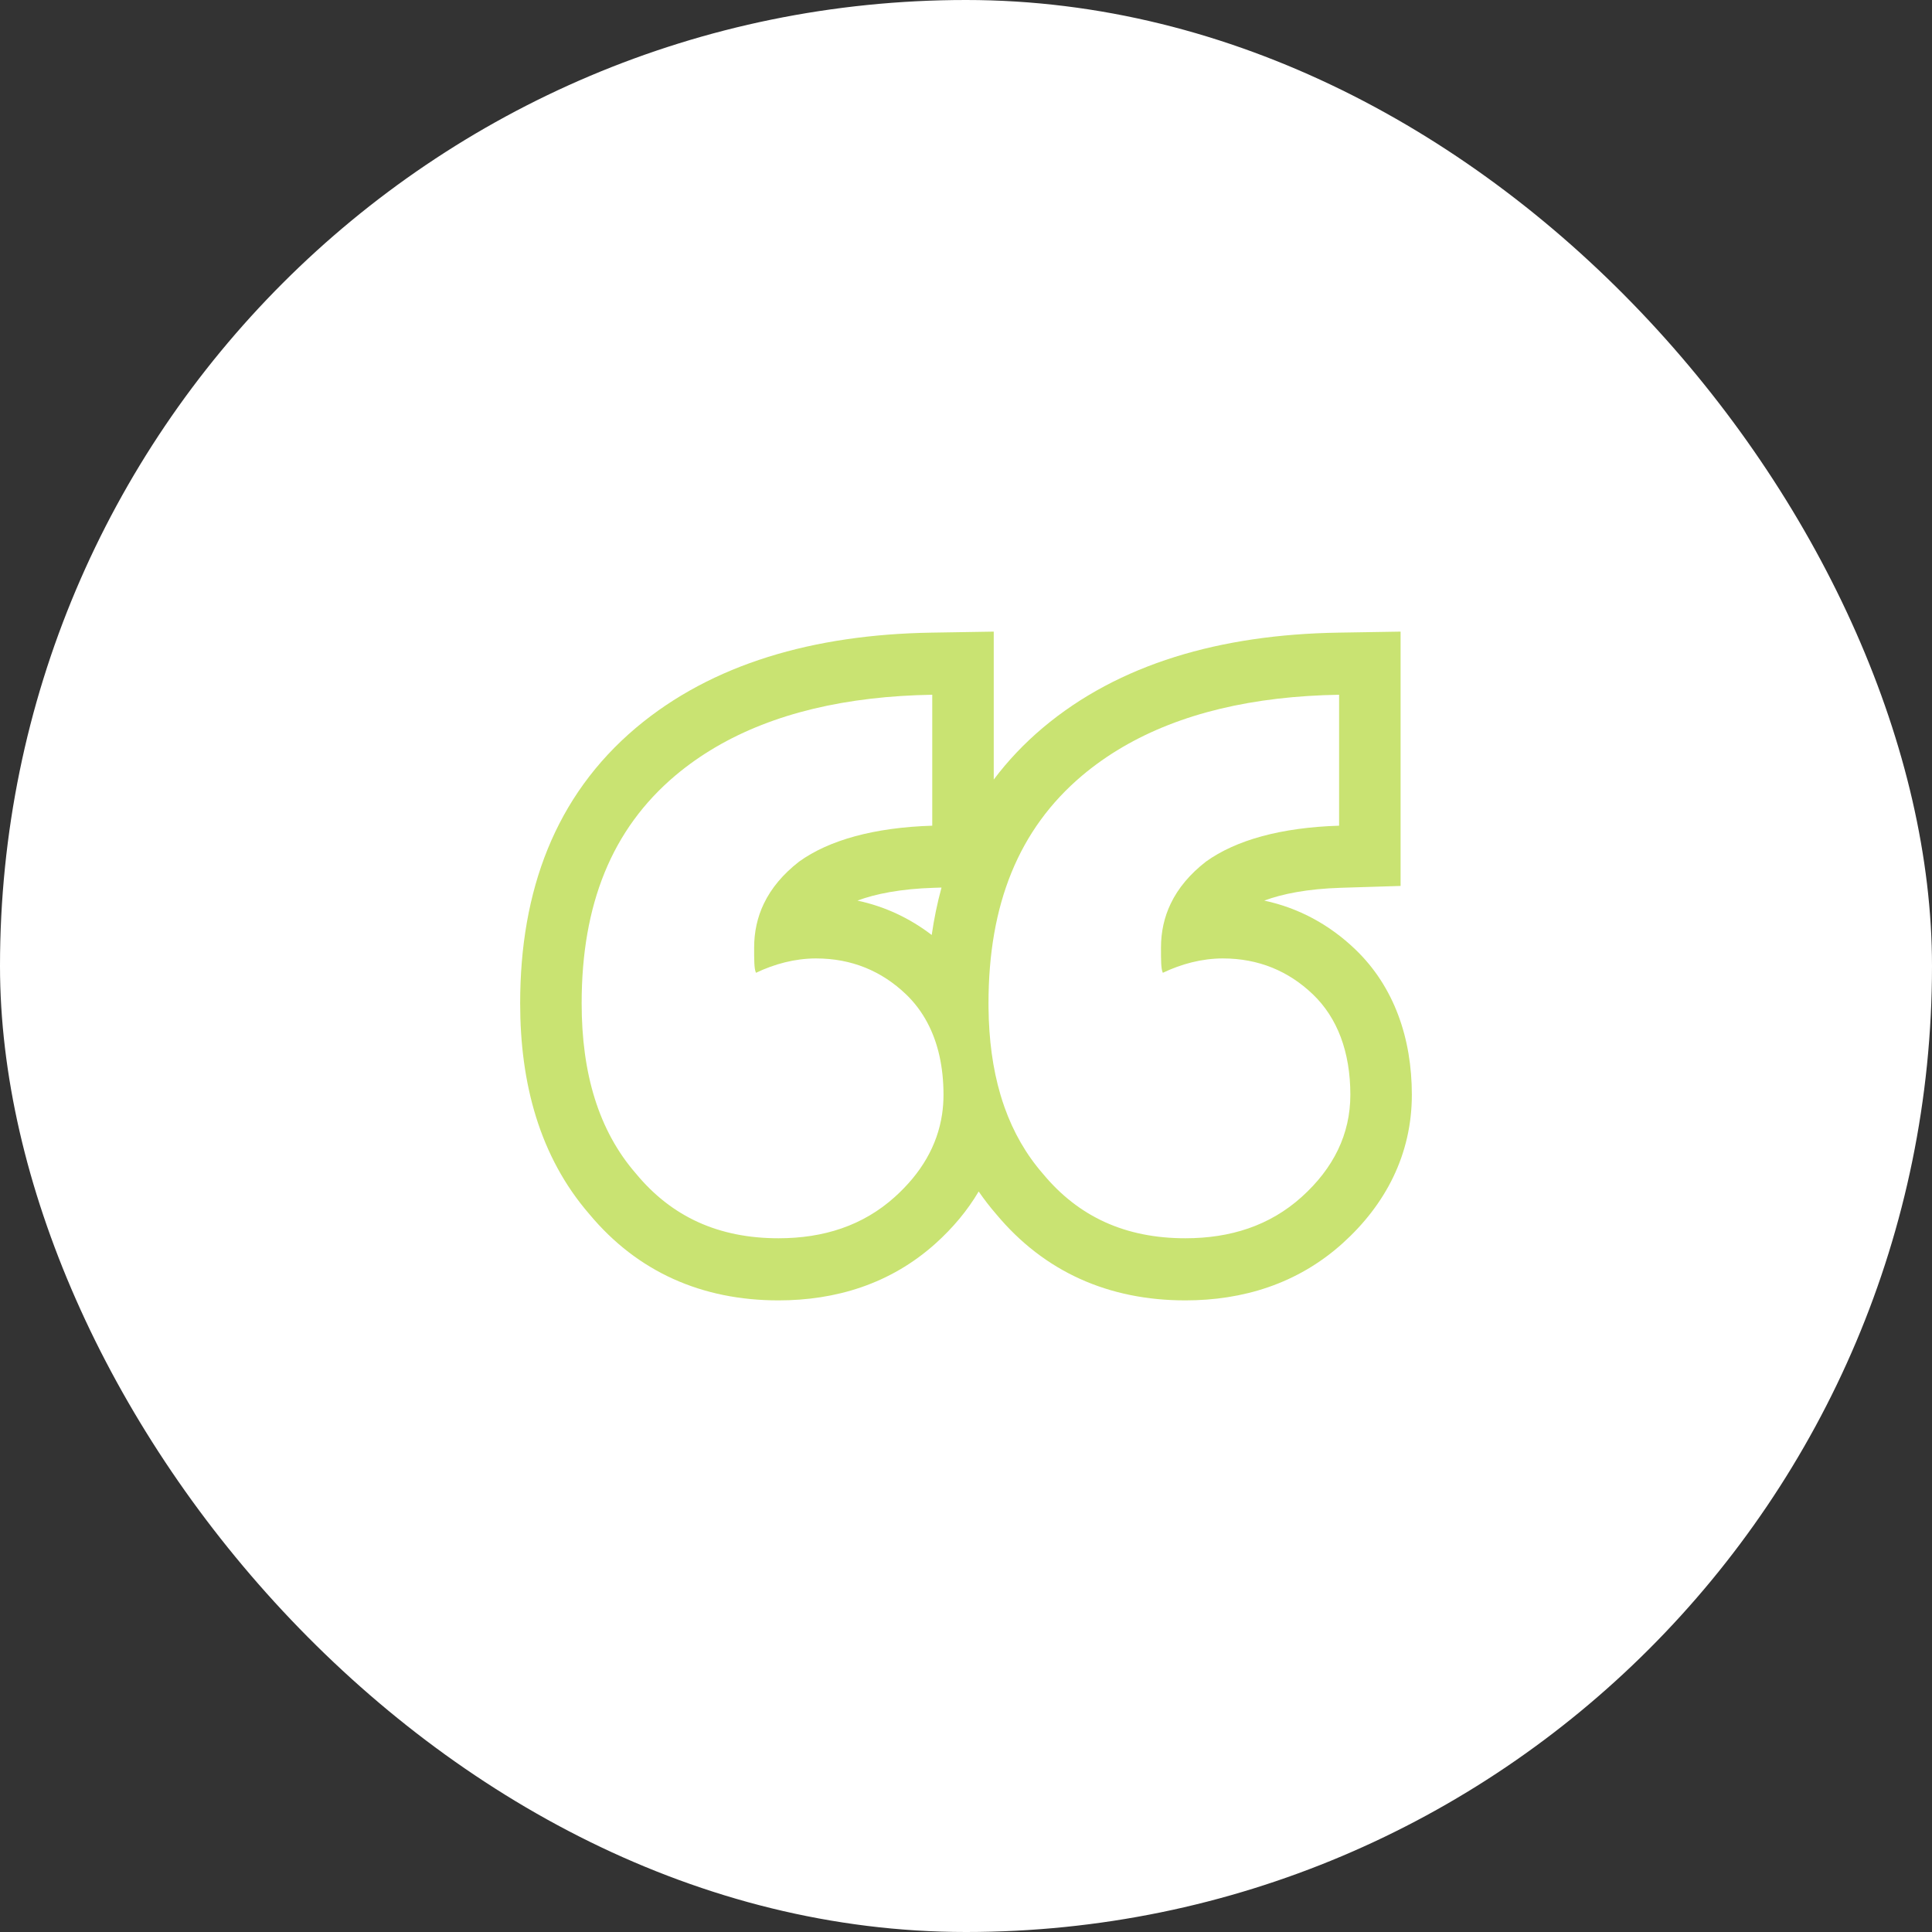 <?xml version="1.0" encoding="UTF-8"?> <svg xmlns="http://www.w3.org/2000/svg" width="130" height="130" viewBox="0 0 130 130" fill="none"><rect x="0" y="0" width="130" height="130" fill="#333333" stroke="none"/><rect width="130" height="130" rx="65" fill="white"></rect><path fill-rule="evenodd" clip-rule="evenodd" d="M62.729 55.559C58.818 55.68 55.791 56.525 53.772 57.974C52.69 58.815 51.898 59.76 51.395 60.81C50.961 61.718 50.744 62.703 50.744 63.767C50.744 64.575 50.744 65.162 50.855 65.423C50.86 65.435 50.865 65.446 50.87 65.457C52.122 64.858 53.497 64.497 54.874 64.491L54.887 64.491C54.894 64.491 54.901 64.491 54.907 64.491C57.304 64.491 59.323 65.336 60.963 66.905C61.538 67.455 62.019 68.093 62.402 68.816C63.113 70.155 63.486 71.782 63.486 73.664C63.486 74.113 63.454 74.551 63.39 74.979C63.074 77.084 61.989 78.939 60.206 80.544C58.061 82.475 55.412 83.32 52.384 83.32C48.347 83.32 45.193 81.872 42.797 78.975C40.273 76.078 39.138 72.216 39.138 67.509C39.138 60.87 41.156 55.801 45.446 52.18C48.791 49.368 53.194 47.646 58.591 47.015C59.911 46.861 61.291 46.772 62.729 46.748V55.559ZM39.655 81.696C36.295 77.815 35 72.864 35 67.509C35 59.93 37.357 53.561 42.792 48.973L42.798 48.968C47.912 44.668 54.742 42.7 62.662 42.569L66.867 42.5V52.455C67.807 51.203 68.904 50.04 70.168 48.973L70.174 48.968C75.288 44.668 82.117 42.7 90.038 42.569L94.243 42.5V59.613L90.231 59.737C87.96 59.807 86.272 60.151 85.07 60.599C87.385 61.093 89.449 62.211 91.184 63.871L88.339 66.905C86.699 65.336 84.68 64.491 82.283 64.491C82.277 64.491 82.27 64.491 82.263 64.491L82.25 64.491C80.873 64.497 79.498 64.858 78.246 65.457C78.241 65.446 78.236 65.435 78.23 65.423C78.12 65.162 78.12 64.575 78.12 63.767C78.12 62.703 78.337 61.718 78.772 60.81C79.273 59.76 80.066 58.815 81.148 57.974C83.166 56.525 86.194 55.68 90.105 55.559V46.748C88.667 46.772 87.287 46.861 85.967 47.015C80.57 47.646 76.167 49.368 72.822 52.18C68.532 55.801 66.514 60.87 66.514 67.509C66.514 67.613 66.514 67.717 66.516 67.82C66.538 69.948 66.798 71.9 67.319 73.664C67.405 73.954 67.497 74.239 67.597 74.519C68.193 76.19 69.044 77.679 70.172 78.975C72.569 81.872 75.723 83.32 79.76 83.32C82.788 83.32 85.437 82.475 87.582 80.544C89.727 78.613 90.862 76.32 90.862 73.664C90.862 70.768 89.979 68.474 88.339 66.905L91.184 63.871C93.828 66.4 95 69.894 95 73.664C95 77.695 93.215 81.071 90.336 83.664C87.289 86.407 83.593 87.5 79.76 87.5C74.604 87.5 70.266 85.582 67.031 81.696C66.606 81.205 66.214 80.697 65.853 80.172C65.095 81.457 64.115 82.624 62.96 83.664C59.913 86.407 56.217 87.5 52.384 87.5C47.228 87.5 42.89 85.582 39.655 81.696ZM62.693 62.913C62.851 61.816 63.07 60.752 63.353 59.722L62.856 59.737C60.584 59.807 58.897 60.151 57.694 60.599C59.532 60.991 61.211 61.776 62.693 62.913Z" fill="#C9E372"></path></svg> 
